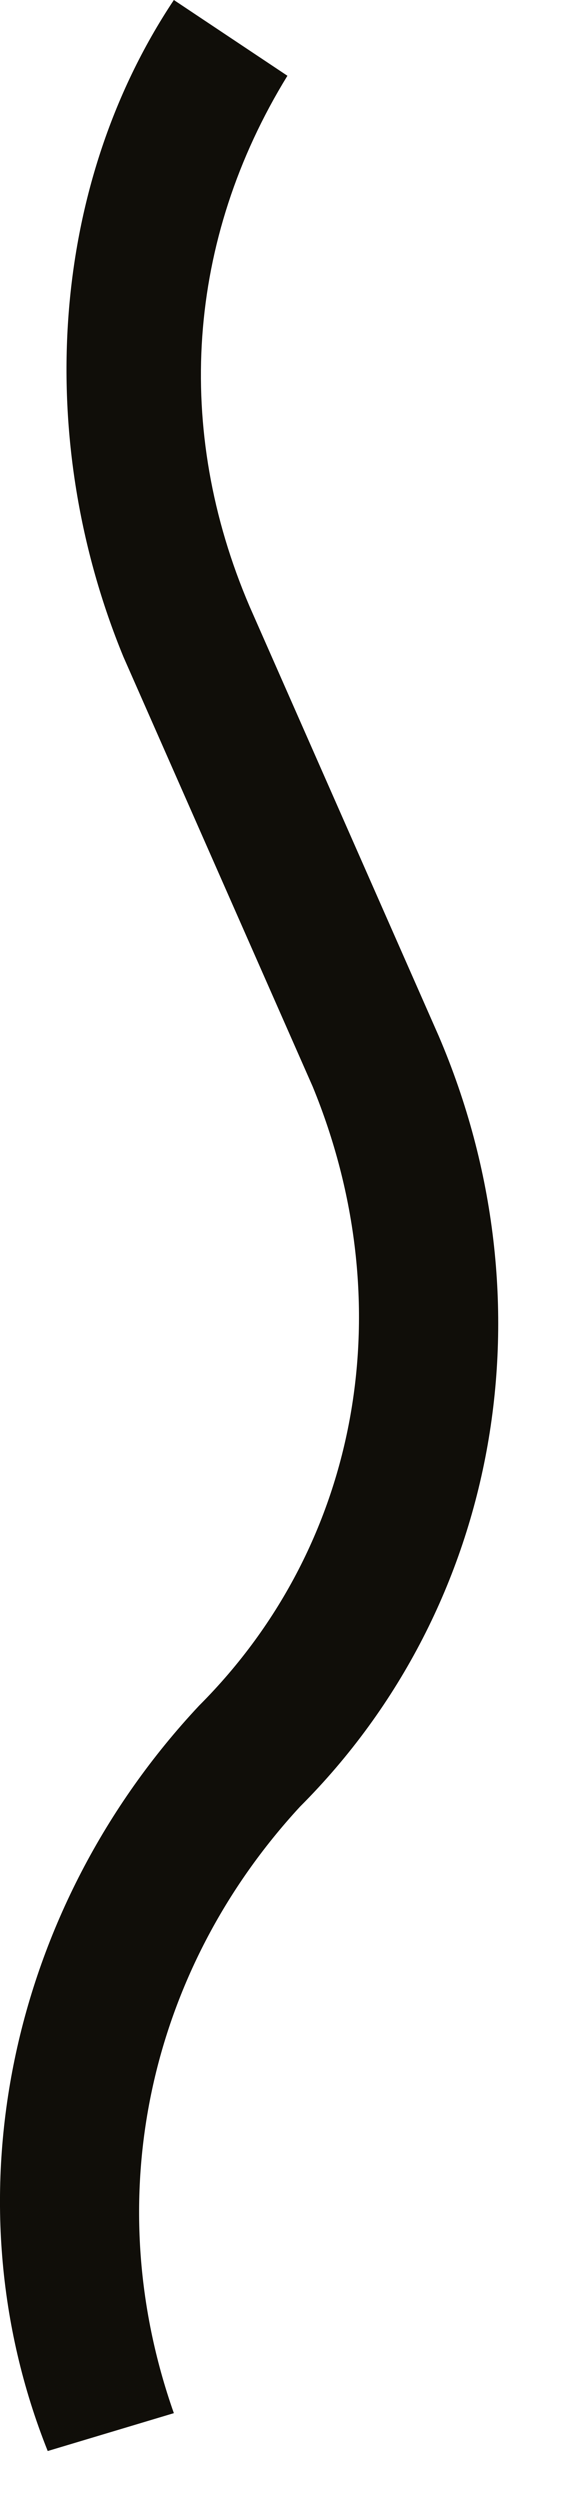 <?xml version="1.0" encoding="UTF-8"?> <svg xmlns="http://www.w3.org/2000/svg" width="6" height="26" viewBox="0 0 6 26" fill="none"> <path fill-rule="evenodd" clip-rule="evenodd" d="M0.497 25.49C-0.554 22.863 0.103 19.84 2.074 17.738C3.782 16.03 4.176 13.534 3.257 11.3L1.286 6.832C0.366 4.599 0.497 1.971 1.811 0L2.994 0.788C1.943 2.496 1.811 4.467 2.6 6.307L4.57 10.774C5.753 13.534 5.227 16.687 3.125 18.789C1.548 20.497 1.023 22.862 1.811 25.096L0.497 25.49Z" fill="#100E09"></path> </svg> 